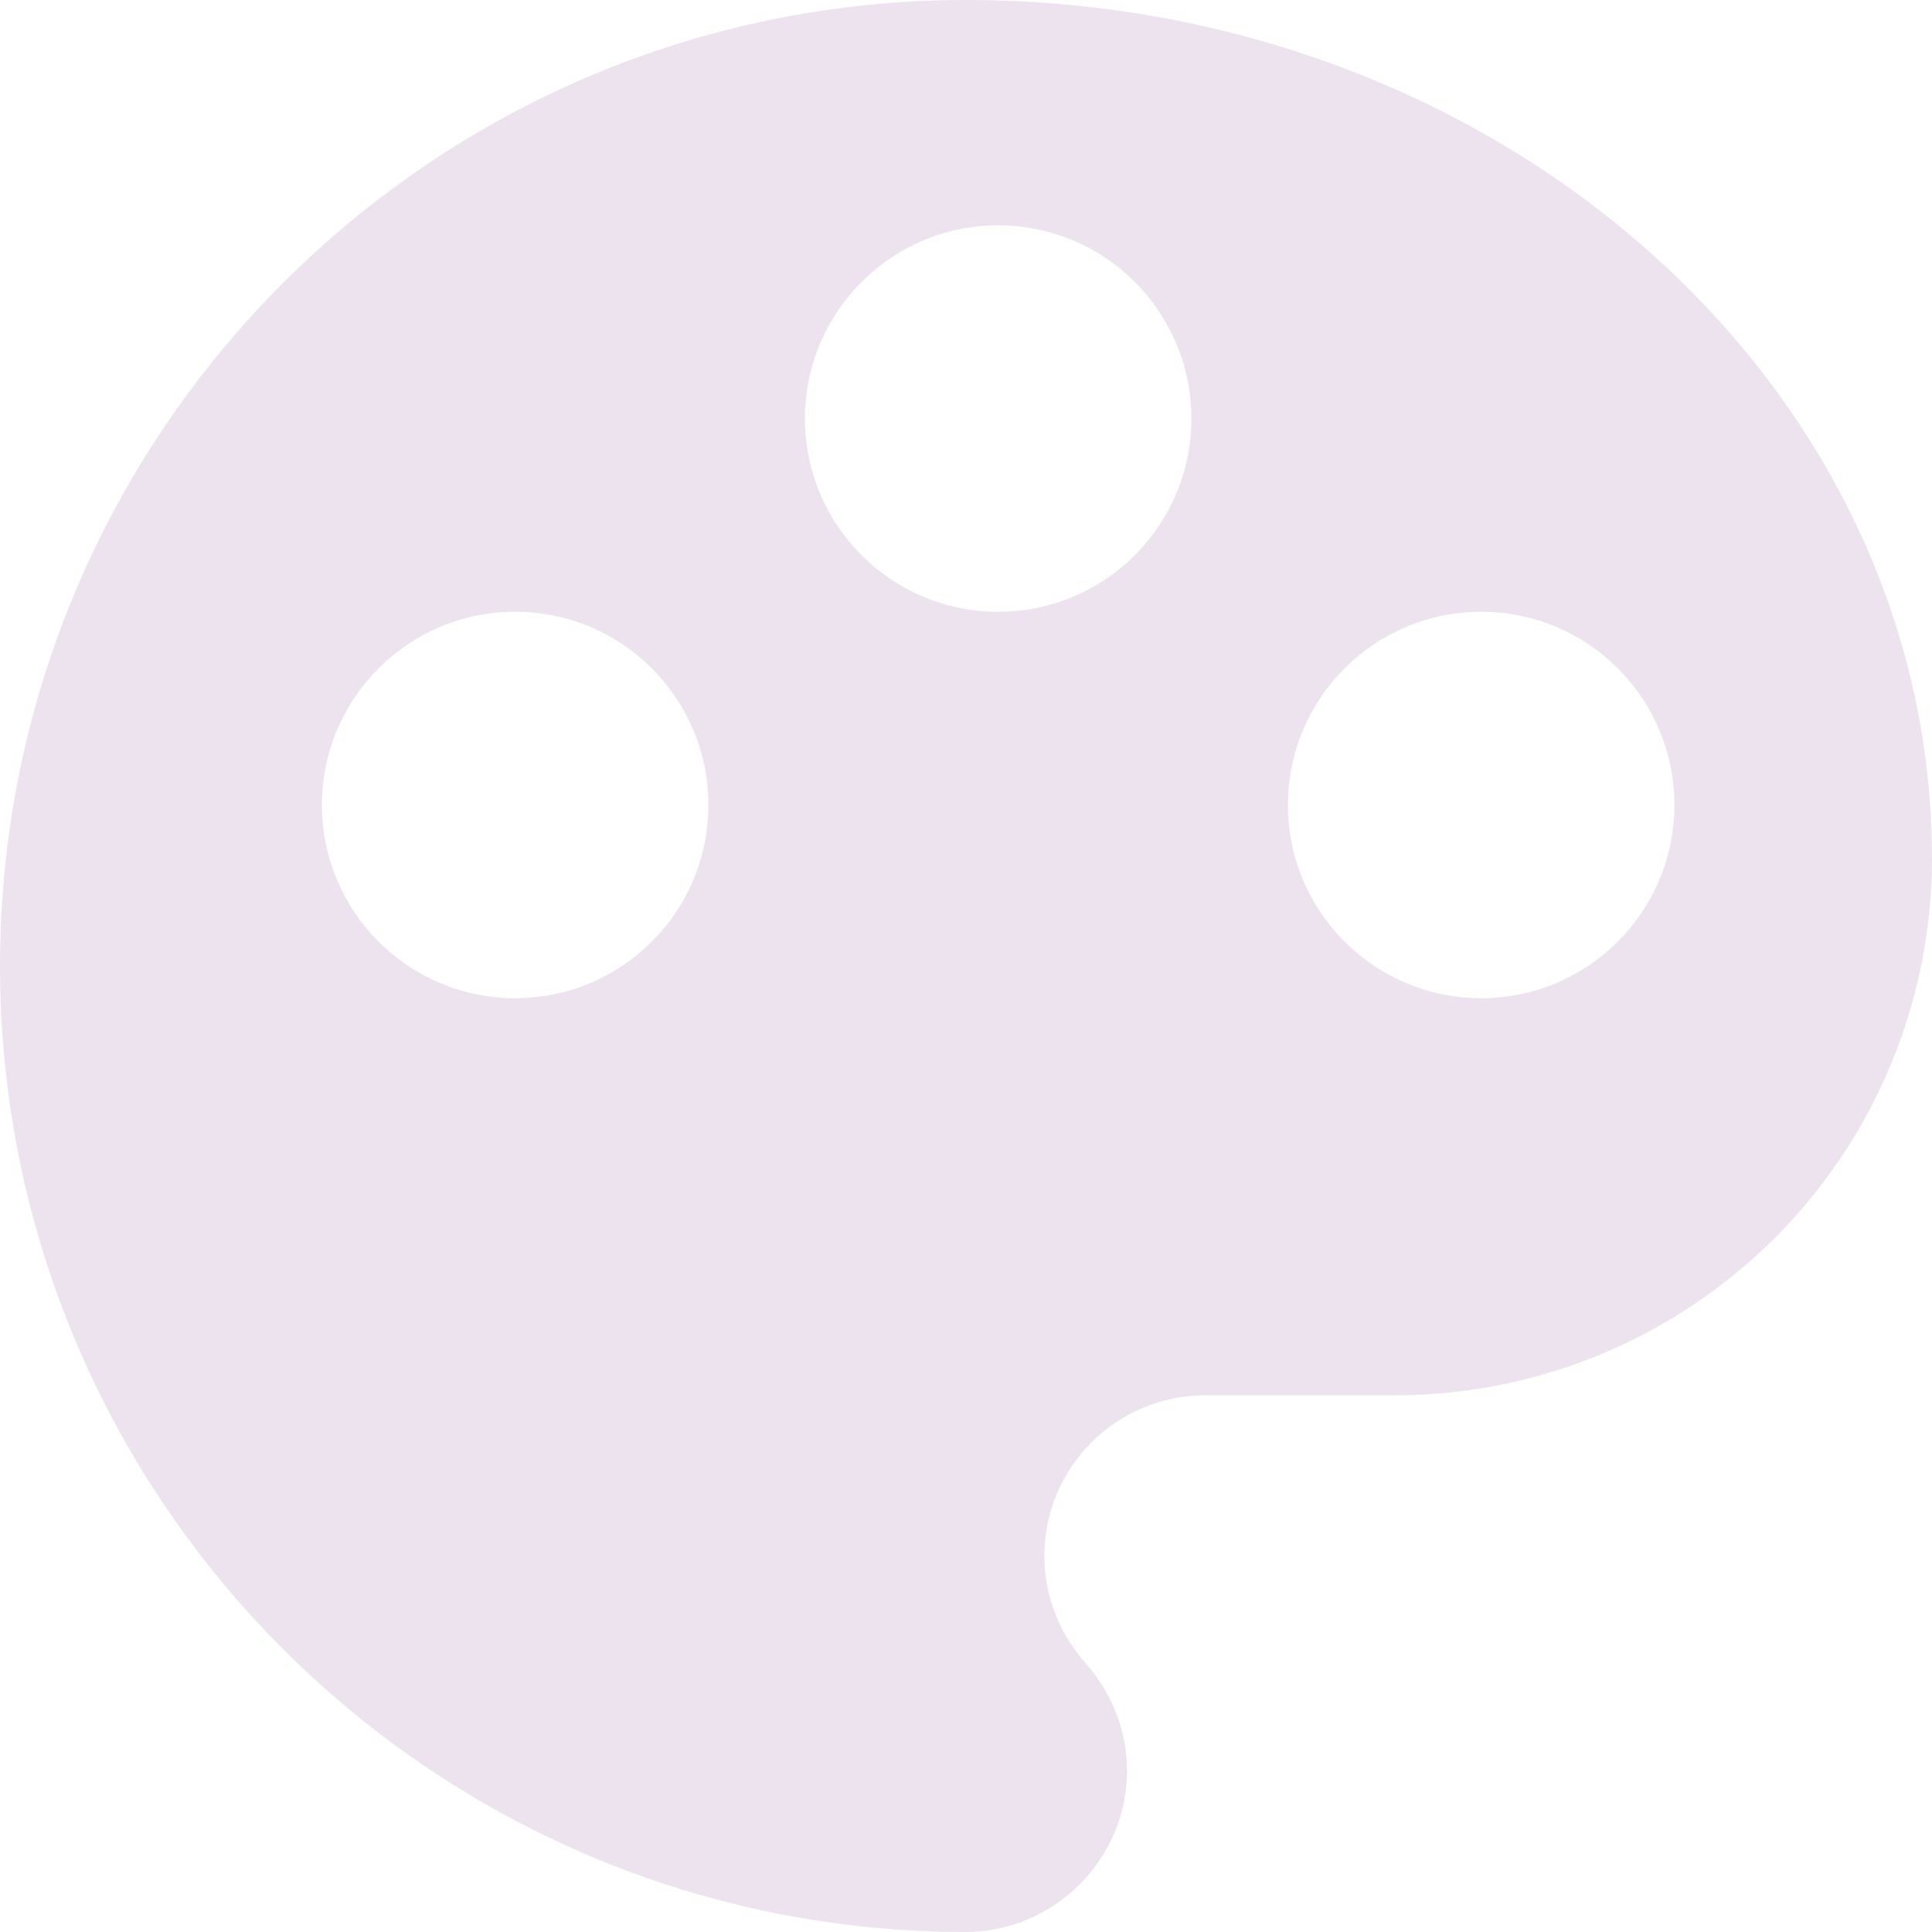 <svg width="20" height="20" viewBox="0 0 20 20" fill="none" xmlns="http://www.w3.org/2000/svg">
<path fill-rule="evenodd" clip-rule="evenodd" d="M20 8.889C20 3.978 15.522 0 10 0C4.478 0 0 4.478 0 10C0 15.522 4.478 20 10 20C10.9 20 11.667 19.256 11.667 18.333C11.667 17.9 11.5 17.511 11.233 17.211C10.978 16.922 10.811 16.533 10.811 16.111C10.811 15.189 11.556 14.444 12.478 14.444H14.444C15.917 14.444 17.33 13.858 18.372 12.816C19.414 11.775 19.999 10.362 20 8.889ZM12.333 4.333C12.333 5.438 11.438 6.333 10.333 6.333C9.229 6.333 8.333 5.438 8.333 4.333C8.333 3.229 9.229 2.333 10.333 2.333C11.438 2.333 12.333 3.229 12.333 4.333ZM7.333 8.333C7.333 9.438 6.438 10.333 5.333 10.333C4.229 10.333 3.333 9.438 3.333 8.333C3.333 7.229 4.229 6.333 5.333 6.333C6.438 6.333 7.333 7.229 7.333 8.333ZM17.333 8.333C17.333 9.438 16.438 10.333 15.333 10.333C14.229 10.333 13.333 9.438 13.333 8.333C13.333 7.229 14.229 6.333 15.333 6.333C16.438 6.333 17.333 7.229 17.333 8.333Z" fill="#EDE3EF"/>
</svg>
